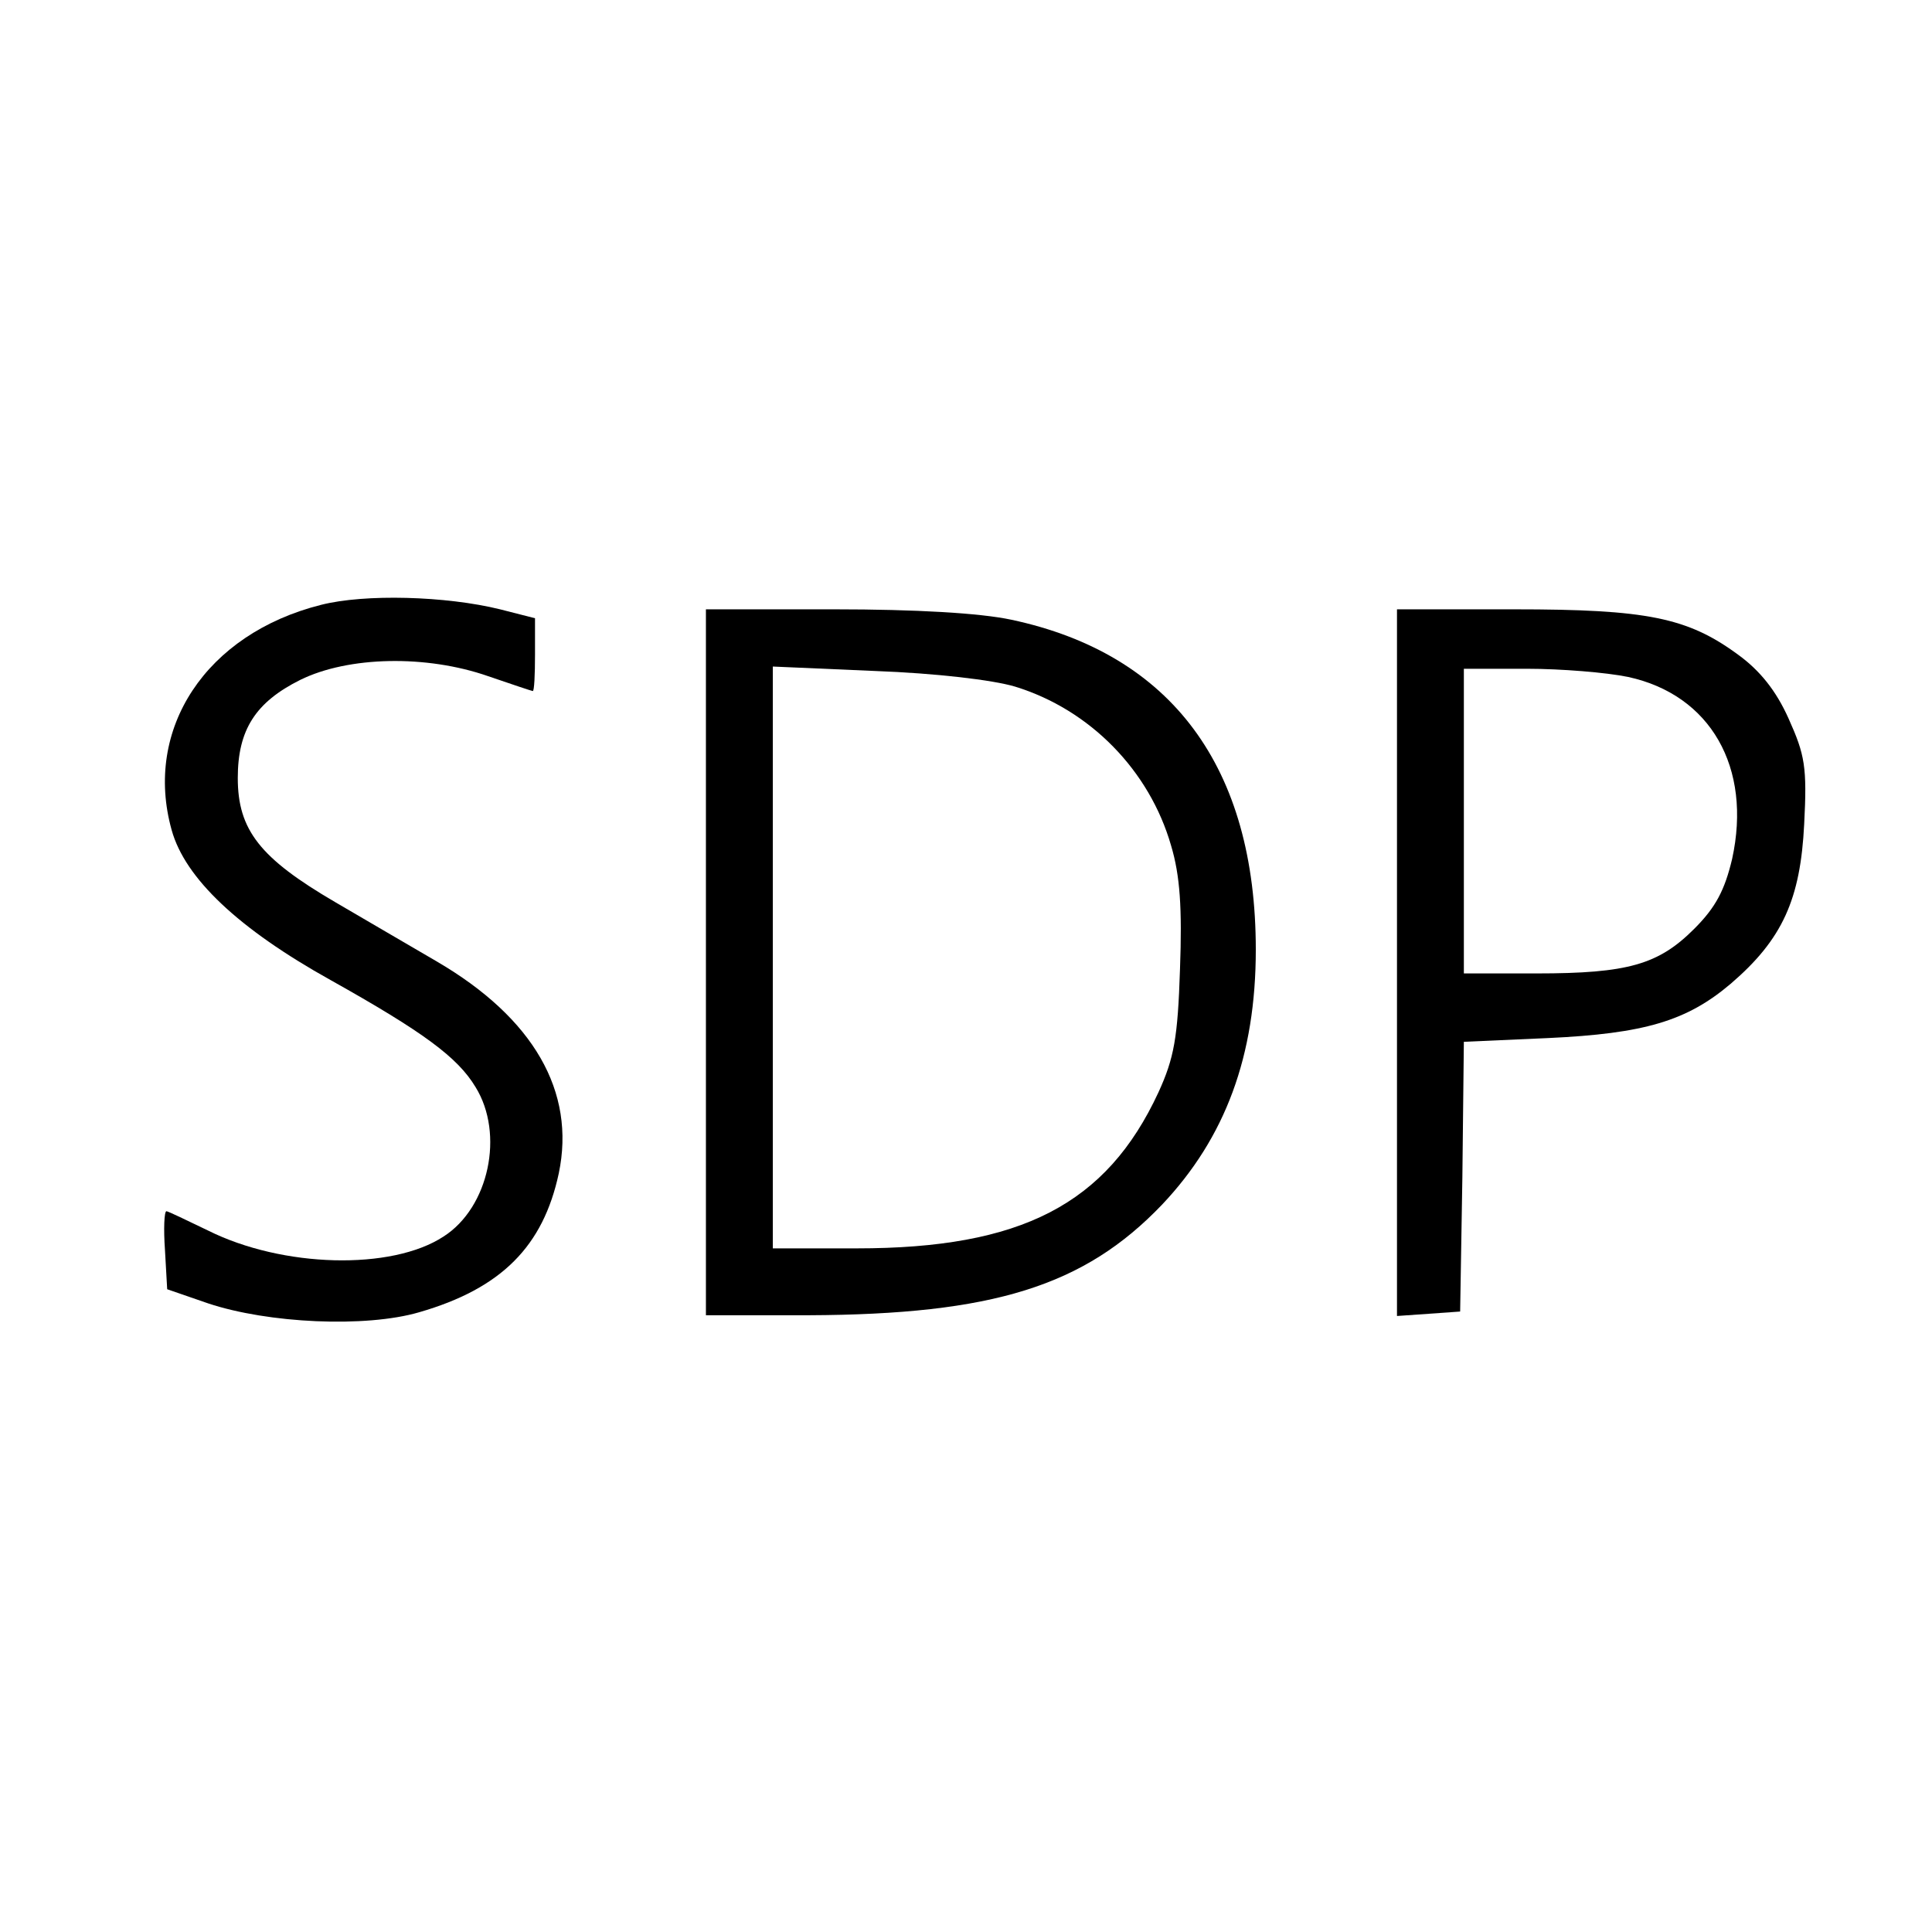 <?xml version="1.0" standalone="no"?>
<!DOCTYPE svg PUBLIC "-//W3C//DTD SVG 20010904//EN"
 "http://www.w3.org/TR/2001/REC-SVG-20010904/DTD/svg10.dtd">
<svg version="1.0" xmlns="http://www.w3.org/2000/svg"
 width="260pt" height="260pt" viewBox="0 0 260 260"
 preserveAspectRatio="xMidYMid meet">
<g transform="translate(0,260) scale(0.1,-0.1)"
fill="#000000" stroke="none">
<path d="M432 1786 c-155 -39 -239 -167 -201 -303 18 -65 90 -133 214 -202
125 -70 171 -104 195 -144 39 -63 18 -162 -43 -201 -70 -46 -217 -42 -317 8
-29 14 -54 26 -56 26 -3 0 -4 -24 -2 -52 l3 -53 55 -19 c81 -27 212 -33 284
-12 111 32 167 89 188 187 23 110 -34 209 -164 285 -29 17 -91 53 -137 80
-101 59 -131 97 -131 167 0 65 24 102 84 132 65 32 170 34 253 5 32 -11 59
-20 60 -20 2 0 3 22 3 49 l0 49 -47 12 c-73 18 -182 21 -241 6z"/>
<path d="M950 1305 l0 -475 138 0 c248 1 371 39 476 149 85 90 126 200 126
343 0 245 -113 398 -329 444 -42 9 -129 14 -238 14 l-173 0 0 -475z m416 371
c101 -31 181 -113 210 -214 12 -40 15 -84 12 -166 -3 -93 -8 -120 -29 -166
-70 -151 -185 -210 -406 -210 l-113 0 0 391 0 392 138 -6 c81 -3 158 -12 188
-21z"/>
<path d="M1880 1304 l0 -475 43 3 42 3 3 181 2 182 113 5 c130 6 187 23 246
73 70 60 94 114 99 215 4 77 1 93 -21 142 -17 38 -39 65 -68 86 -68 50 -123
61 -301 61 l-158 0 0 -476z m311 385 c111 -24 167 -122 140 -245 -10 -42 -22
-65 -51 -94 -48 -48 -89 -60 -212 -60 l-98 0 0 205 0 205 85 0 c46 0 107 -5
136 -11z"/>
</g>
</svg>
